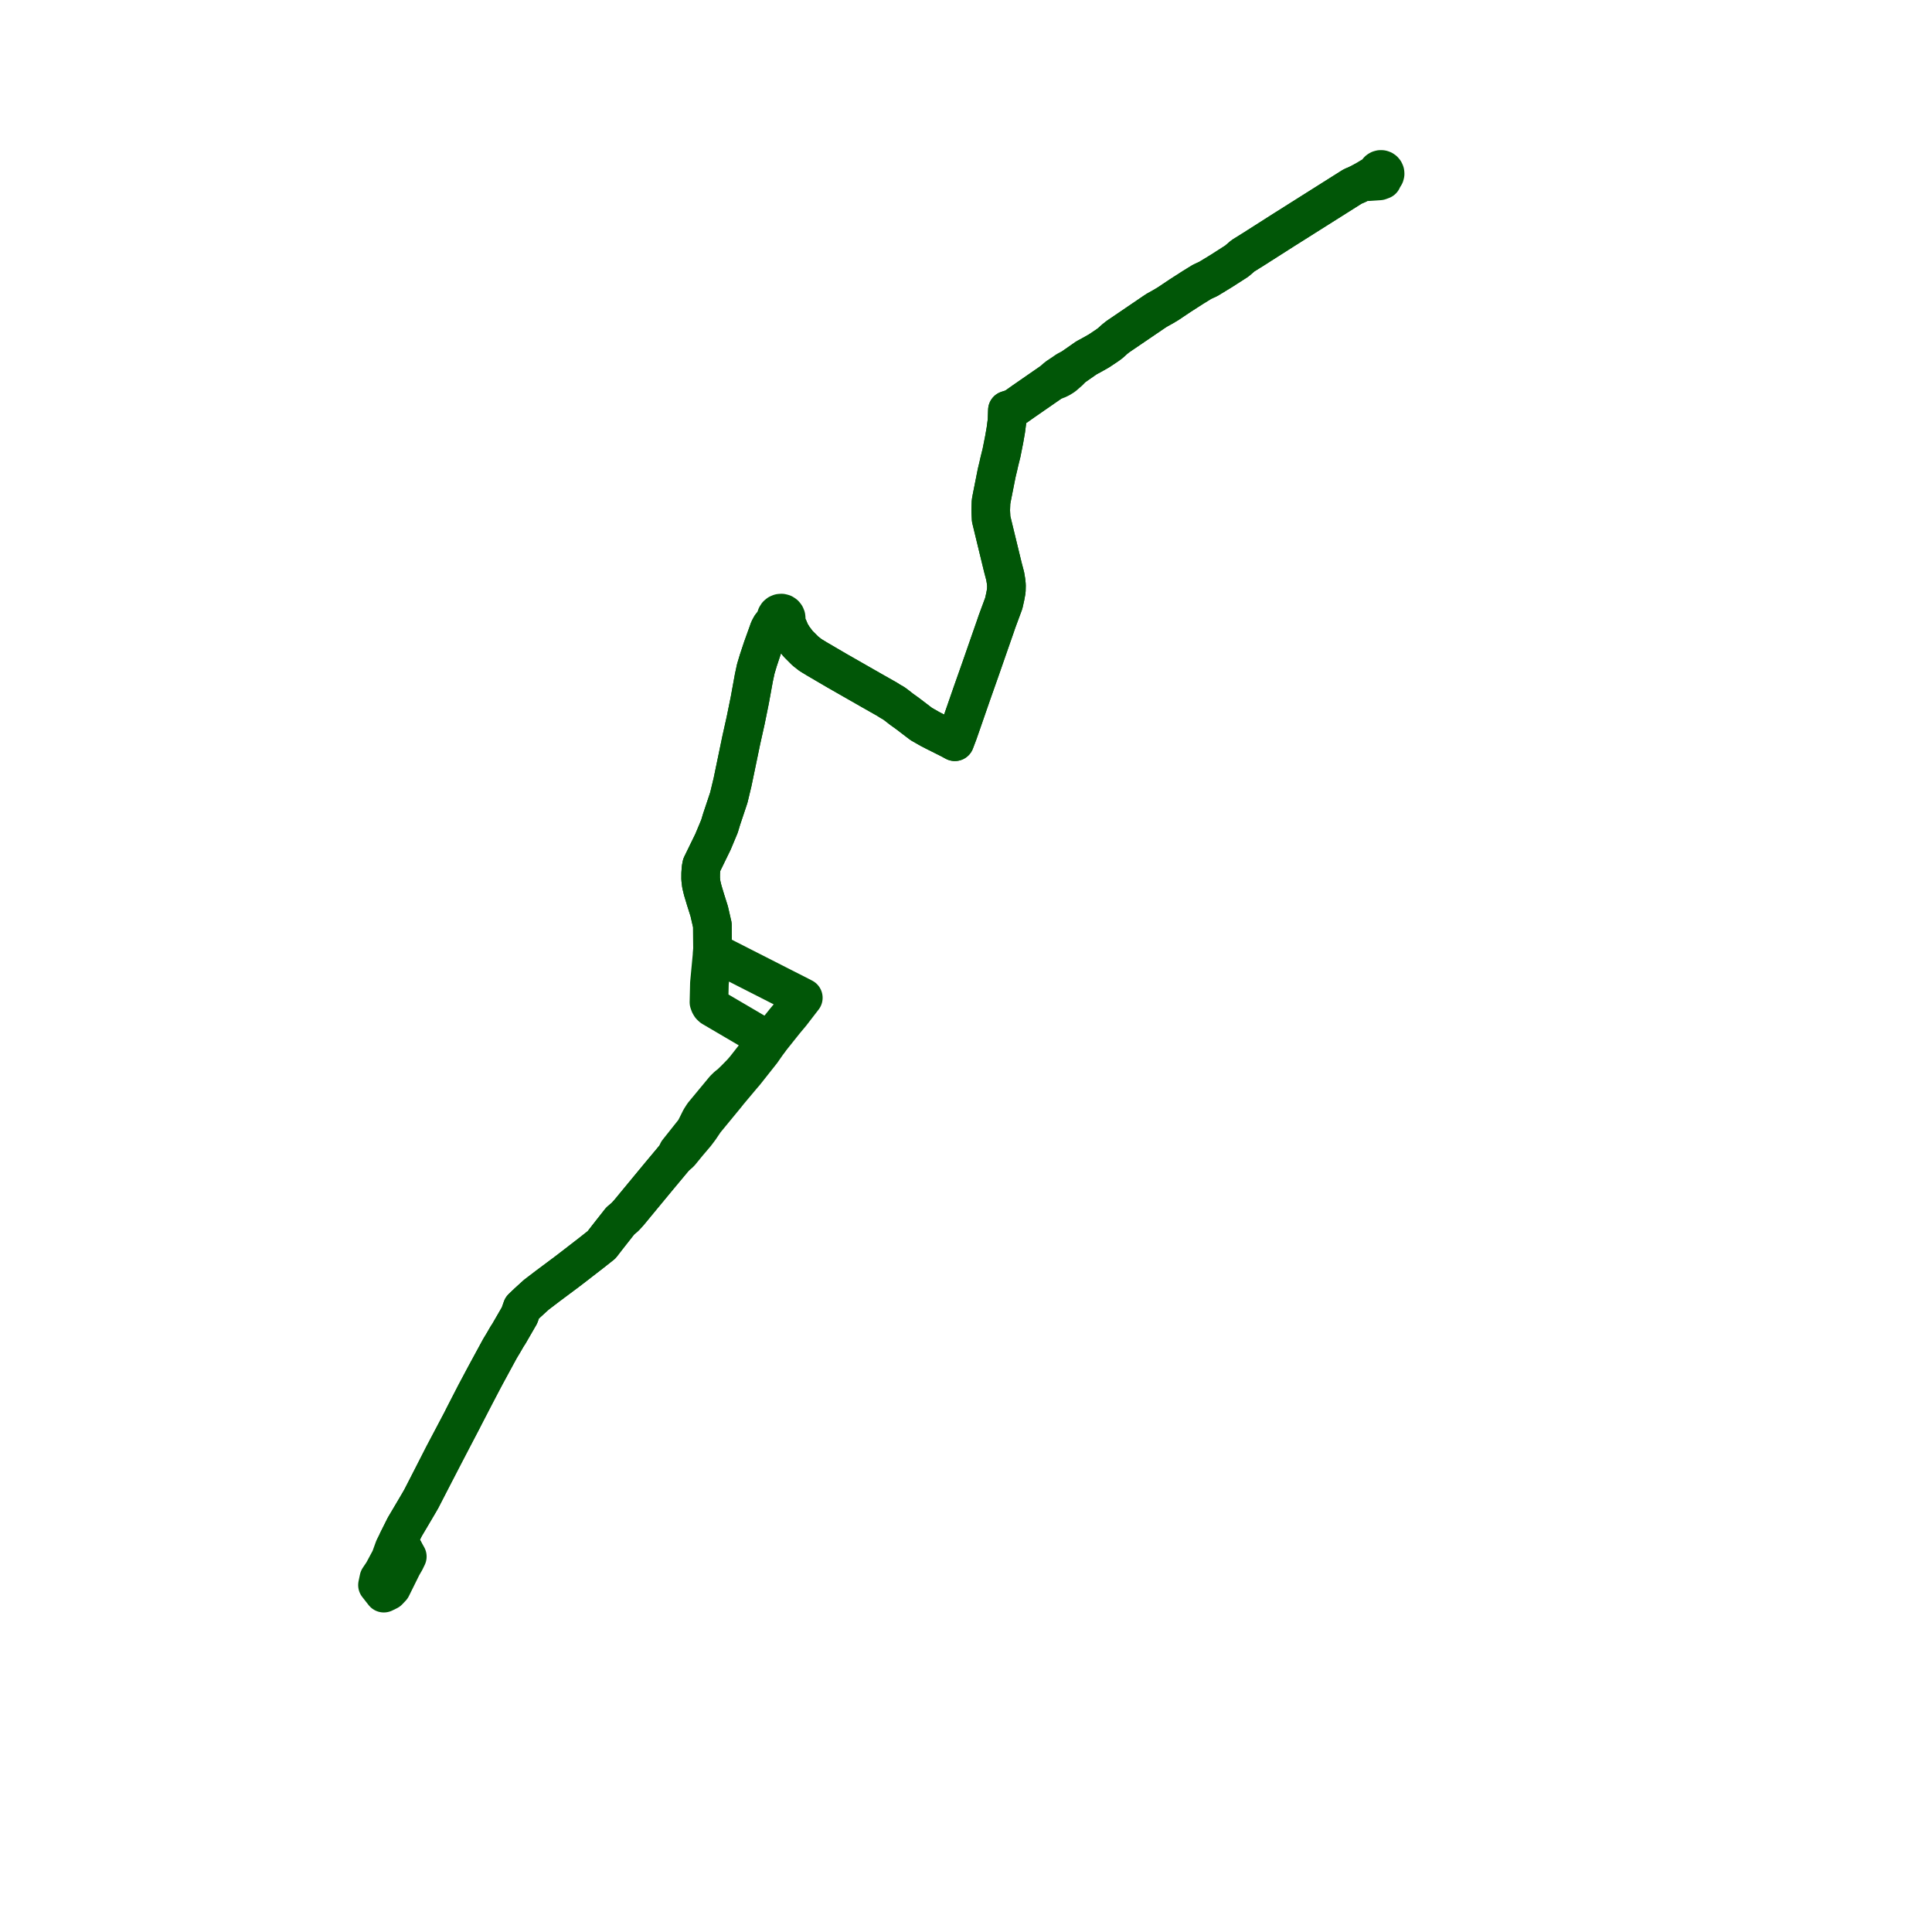     
<svg width="228.065" height="228.065" version="1.1"
     xmlns="http://www.w3.org/2000/svg">

  <title>Plan de ligne</title>
  <desc>Du 2020-10-05 au 2024-05-21</desc>

<path d='M 161.079 21.32 L 161.882 20.836 L 162.387 20.667 L 162.548 20.614 L 162.532 20.475 L 162.556 20.338 L 162.616 20.212 L 162.71 20.109 L 162.828 20.037 L 162.962 20 L 163.1 20.004 L 163.232 20.046 L 163.347 20.125 L 163.435 20.232 L 163.494 20.374 L 163.506 20.526 L 163.471 20.675 L 163.393 20.807 L 163.34 20.861 L 163.157 21.239 L 162.839 21.356 L 161.54 21.443 L 161.079 21.32 L 160.841 21.455 L 160.659 21.558 L 160.381 21.696 L 160.177 21.798 L 159.676 22.01 L 151.483 27.18 L 147.995 29.404 L 146.722 30.198 L 145.999 30.82 L 144.793 31.592 L 144.185 31.983 L 143.899 32.158 L 142.78 32.839 L 142.666 32.912 L 141.899 33.267 L 140.844 33.918 L 139.291 34.915 L 137.893 35.852 L 137.337 36.185 L 136.595 36.598 L 136.252 36.82 L 132.52 39.358 L 131.958 39.74 L 131.53 40.083 L 131.308 40.29 L 131.038 40.528 L 130.719 40.762 L 129.747 41.412 L 129.01 41.831 L 128.24 42.25 L 126.568 43.415 L 126.253 43.789 L 125.554 44.397 L 125.146 44.652 L 124.768 44.833 L 124.308 44.964 L 120.874 47.341 L 119.913 48.021 L 119.502 48.234 L 118.922 48.419 L 118.878 49.657 L 118.736 50.748 L 118.533 51.913 L 118.38 52.681 L 118.227 53.45 L 117.961 54.526 L 117.853 55.013 L 117.662 55.805 L 117.523 56.5 L 117.059 58.838 L 116.986 59.251 L 116.949 60.257 L 117 61.261 L 118.205 66.227 L 118.384 66.96 L 118.659 68.006 L 118.755 68.581 L 118.808 69.08 L 118.794 69.729 L 118.733 70.064 L 118.672 70.4 L 118.49 71.217 L 117.975 72.608 L 117.684 73.395 L 117.486 73.98 L 116.843 75.821 L 115.747 78.971 L 114.749 81.798 L 113.553 85.247 L 113.112 86.512 L 112.957 86.921 L 112.716 87.557 L 112.079 87.214 L 110.451 86.398 L 109.833 86.082 L 108.756 85.469 L 107.099 84.205 L 106.427 83.724 L 106.159 83.514 L 105.893 83.306 L 105.51 83.021 L 105.1 82.787 L 104.69 82.527 L 103.75 81.995 L 102.922 81.526 L 98.83 79.187 L 96.478 77.811 L 95.669 77.319 L 95.063 76.843 L 94.187 75.966 L 93.648 75.247 L 93.289 74.658 L 93.086 74.158 L 92.831 73.833 L 92.571 73.466 L 92.39 73.562 L 92.188 73.591 L 91.988 73.552 L 91.812 73.447 L 91.681 73.29 L 91.324 73.505 L 91.008 73.895 L 90.797 74.28 L 90.655 74.677 L 90 76.499 L 89.516 77.96 L 89.22 78.945 L 88.992 80.007 L 88.855 80.758 L 88.515 82.625 L 88.015 85.082 L 87.504 87.371 L 87.121 89.215 L 86.547 91.974 L 86.476 92.318 L 86.035 94.153 L 85.671 95.247 L 85.174 96.733 L 85.054 97.135 L 84.933 97.536 L 84.82 97.807 L 84.343 98.949 L 84.161 99.383 L 82.829 102.113 L 82.754 102.507 L 82.712 103.098 L 82.709 103.754 L 82.786 104.403 L 82.96 105.117 L 83.125 105.665 L 83.296 106.232 L 83.719 107.569 L 84.094 109.201 L 84.11 111.994 L 84.091 112.397 L 84.412 112.48 L 85.795 113.184 L 94.326 117.525 L 94.828 117.784 L 94.377 118.369 L 93.379 119.663 L 92.65 120.534 L 91.57 121.886 L 91.4 122.099 L 91.005 122.594 L 90.797 122.857 L 90.492 123.294 L 90.285 123.59 L 89.914 124.123 L 88.751 125.592 L 87.915 126.648 L 87.71 126.881 L 87.333 127.33 L 87.174 127.519 L 86.013 128.901 L 85.684 129.317 L 83.231 132.299 L 82.762 132.993 L 82.592 133.245 L 82.125 133.862 L 81.194 134.956 L 81.027 135.161 L 80.272 136.084 L 79.928 136.382 L 79.775 136.471 L 79.5 136.801 L 79.389 136.933 L 77.797 138.841 L 77.287 139.457 L 76.056 140.947 L 74.787 142.483 L 74.69 142.605 L 74.202 143.19 L 73.768 143.662 L 73.222 144.122 L 73.145 144.219 L 72.018 145.651 L 71.884 145.823 L 71.686 146.074 L 71.357 146.5 L 71.015 146.943 L 70.863 147.063 L 70.671 147.215 L 69.773 147.924 L 68.395 148.99 L 67.889 149.382 L 66.878 150.157 L 66.363 150.541 L 64.666 151.806 L 63.3 152.848 L 62.243 153.812 L 62.057 153.99 L 61.635 154.395 L 61.327 155.273 L 60.066 157.455 L 59.859 157.769 L 59.438 158.498 L 59.012 159.205 L 56.943 163.015 L 56.098 164.589 L 55.768 165.234 L 54.708 167.301 L 54.567 167.604 L 54.272 168.159 L 52.382 171.723 L 50.172 176.066 L 49.73 176.935 L 49.409 177.492 L 48.802 178.522 L 48.064 179.769 L 47.933 179.99 L 47.784 180.241 L 47.517 180.773 L 47.232 181.341 L 46.993 181.817 L 47.382 182.509 L 47.418 182.573 L 47.646 182.978' fill='transparent' stroke='#015607' stroke-linecap='round' stroke-linejoin='round' stroke-width='4.561'/><path d='M 160.841 21.455 L 160.659 21.558 L 160.381 21.696 L 160.177 21.798 L 159.676 22.01 L 151.483 27.18 L 148.681 28.966 L 147.995 29.404 L 146.722 30.198 L 145.999 30.82 L 144.793 31.592 L 144.185 31.983 L 143.899 32.158 L 142.78 32.839 L 142.666 32.912 L 141.899 33.267 L 140.844 33.918 L 139.291 34.915 L 137.893 35.852 L 137.337 36.185 L 136.595 36.598 L 136.252 36.82 L 134.172 38.235 L 132.52 39.358 L 131.958 39.74 L 131.53 40.083 L 131.308 40.29 L 131.038 40.528 L 130.719 40.762 L 129.747 41.412 L 129.01 41.831 L 128.24 42.25 L 126.568 43.415 L 125.949 43.731 L 125.335 44.15 L 124.896 44.438 L 124.592 44.675 L 124.308 44.964 L 121.18 47.13 L 120.874 47.341 L 119.913 48.021 L 119.502 48.234 L 118.922 48.419 L 118.878 49.657 L 118.736 50.748 L 118.533 51.913 L 118.38 52.681 L 118.227 53.45 L 117.961 54.526 L 117.853 55.013 L 117.662 55.805 L 117.431 56.966 L 117.059 58.838 L 116.986 59.251 L 116.949 60.257 L 117 61.261 L 118.205 66.227 L 118.384 66.96 L 118.659 68.006 L 118.755 68.581 L 118.808 69.08 L 118.794 69.729 L 118.733 70.064 L 118.672 70.4 L 118.49 71.217 L 117.975 72.608 L 117.684 73.395 L 117.486 73.98 L 116.843 75.821 L 115.747 78.971 L 114.749 81.798 L 113.553 85.247 L 113.112 86.512 L 112.957 86.921 L 112.716 87.557 L 112.079 87.214 L 110.451 86.398 L 109.833 86.082 L 108.756 85.469 L 107.099 84.205 L 106.427 83.724 L 106.159 83.514 L 105.893 83.306 L 105.51 83.021 L 105.1 82.787 L 104.69 82.527 L 103.75 81.995 L 102.922 81.526 L 98.83 79.187 L 96.478 77.811 L 95.669 77.319 L 95.063 76.843 L 94.187 75.966 L 93.648 75.247 L 93.289 74.658 L 93.086 74.158 L 92.831 73.833 L 92.571 73.466 L 92.694 73.338 L 92.774 73.181 L 92.807 73.006 L 92.79 72.83 L 92.721 72.666 L 92.61 72.529 L 92.447 72.421 L 92.258 72.372 L 92.064 72.386 L 91.89 72.458 L 91.746 72.579 L 91.647 72.741 L 91.6 72.924 L 91.612 73.113 L 91.681 73.29 L 91.324 73.505 L 91.008 73.895 L 90.797 74.28 L 90.655 74.677 L 90 76.499 L 89.516 77.96 L 89.22 78.945 L 89.152 79.262 L 88.992 80.007 L 88.855 80.758 L 88.515 82.625 L 88.015 85.082 L 87.504 87.371 L 87.121 89.215 L 86.547 91.974 L 86.476 92.318 L 86.035 94.153 L 85.671 95.247 L 85.174 96.733 L 85.054 97.135 L 84.933 97.536 L 84.82 97.807 L 84.343 98.949 L 84.161 99.383 L 82.829 102.113 L 82.754 102.507 L 82.712 103.098 L 82.709 103.754 L 82.786 104.403 L 82.96 105.117 L 83.296 106.232 L 83.719 107.569 L 84.094 109.201 L 84.11 111.994 L 84.091 112.397 L 83.809 115.382 L 83.744 116.069 L 83.728 116.732 L 83.712 117.399 L 83.69 118.31 L 83.779 118.56 L 83.885 118.74 L 84.056 118.903 L 87.049 120.66 L 90.096 122.45 L 90.316 122.58 L 90.797 122.857 L 90.155 123.338 L 88.14 125.908 L 88.011 126.074 L 87.807 126.315 L 87.696 126.446 L 87.478 126.687 L 86.752 127.428 L 86.227 127.935 L 85.861 128.222 L 85.508 128.563 L 83.005 131.585 L 82.909 131.737 L 82.676 132.104 L 82.244 132.975 L 82.003 133.445 L 81.025 134.676 L 80.012 135.951 L 79.932 136.126 L 79.775 136.471 L 79.5 136.801 L 79.389 136.933 L 77.797 138.841 L 77.287 139.457 L 75.821 141.231 L 74.787 142.483 L 74.69 142.605 L 74.202 143.19 L 73.768 143.662 L 73.222 144.122 L 73.145 144.219 L 72.018 145.651 L 71.884 145.823 L 71.686 146.074 L 71.357 146.5 L 71.015 146.943 L 70.863 147.063 L 70.671 147.215 L 69.773 147.924 L 68.395 148.99 L 67.889 149.382 L 66.878 150.157 L 64.666 151.806 L 63.3 152.848 L 62.243 153.812 L 62.057 153.99 L 61.635 154.395 L 61.327 155.273 L 60.066 157.455 L 59.859 157.769 L 59.438 158.498 L 59.012 159.205 L 57.305 162.35 L 49.73 176.935 L 49.409 177.492 L 48.463 179.095 L 47.784 180.241 L 47.276 181.253 L 46.531 182.737 L 46.33 183.293 L 46.073 184.003 L 45.215 185.603 L 44.98 185.952 L 44.724 186.332 L 44.56 187.112 L 45.041 187.725 L 45.308 188.065 L 45.84 187.804 L 46.226 187.397 L 47.189 185.453 L 47.48 184.865 L 47.827 184.266 L 47.978 183.955 L 48.08 183.746 L 47.673 183.025' fill='transparent' stroke='#015607' stroke-linecap='round' stroke-linejoin='round' stroke-width='4.561'/>
</svg>

